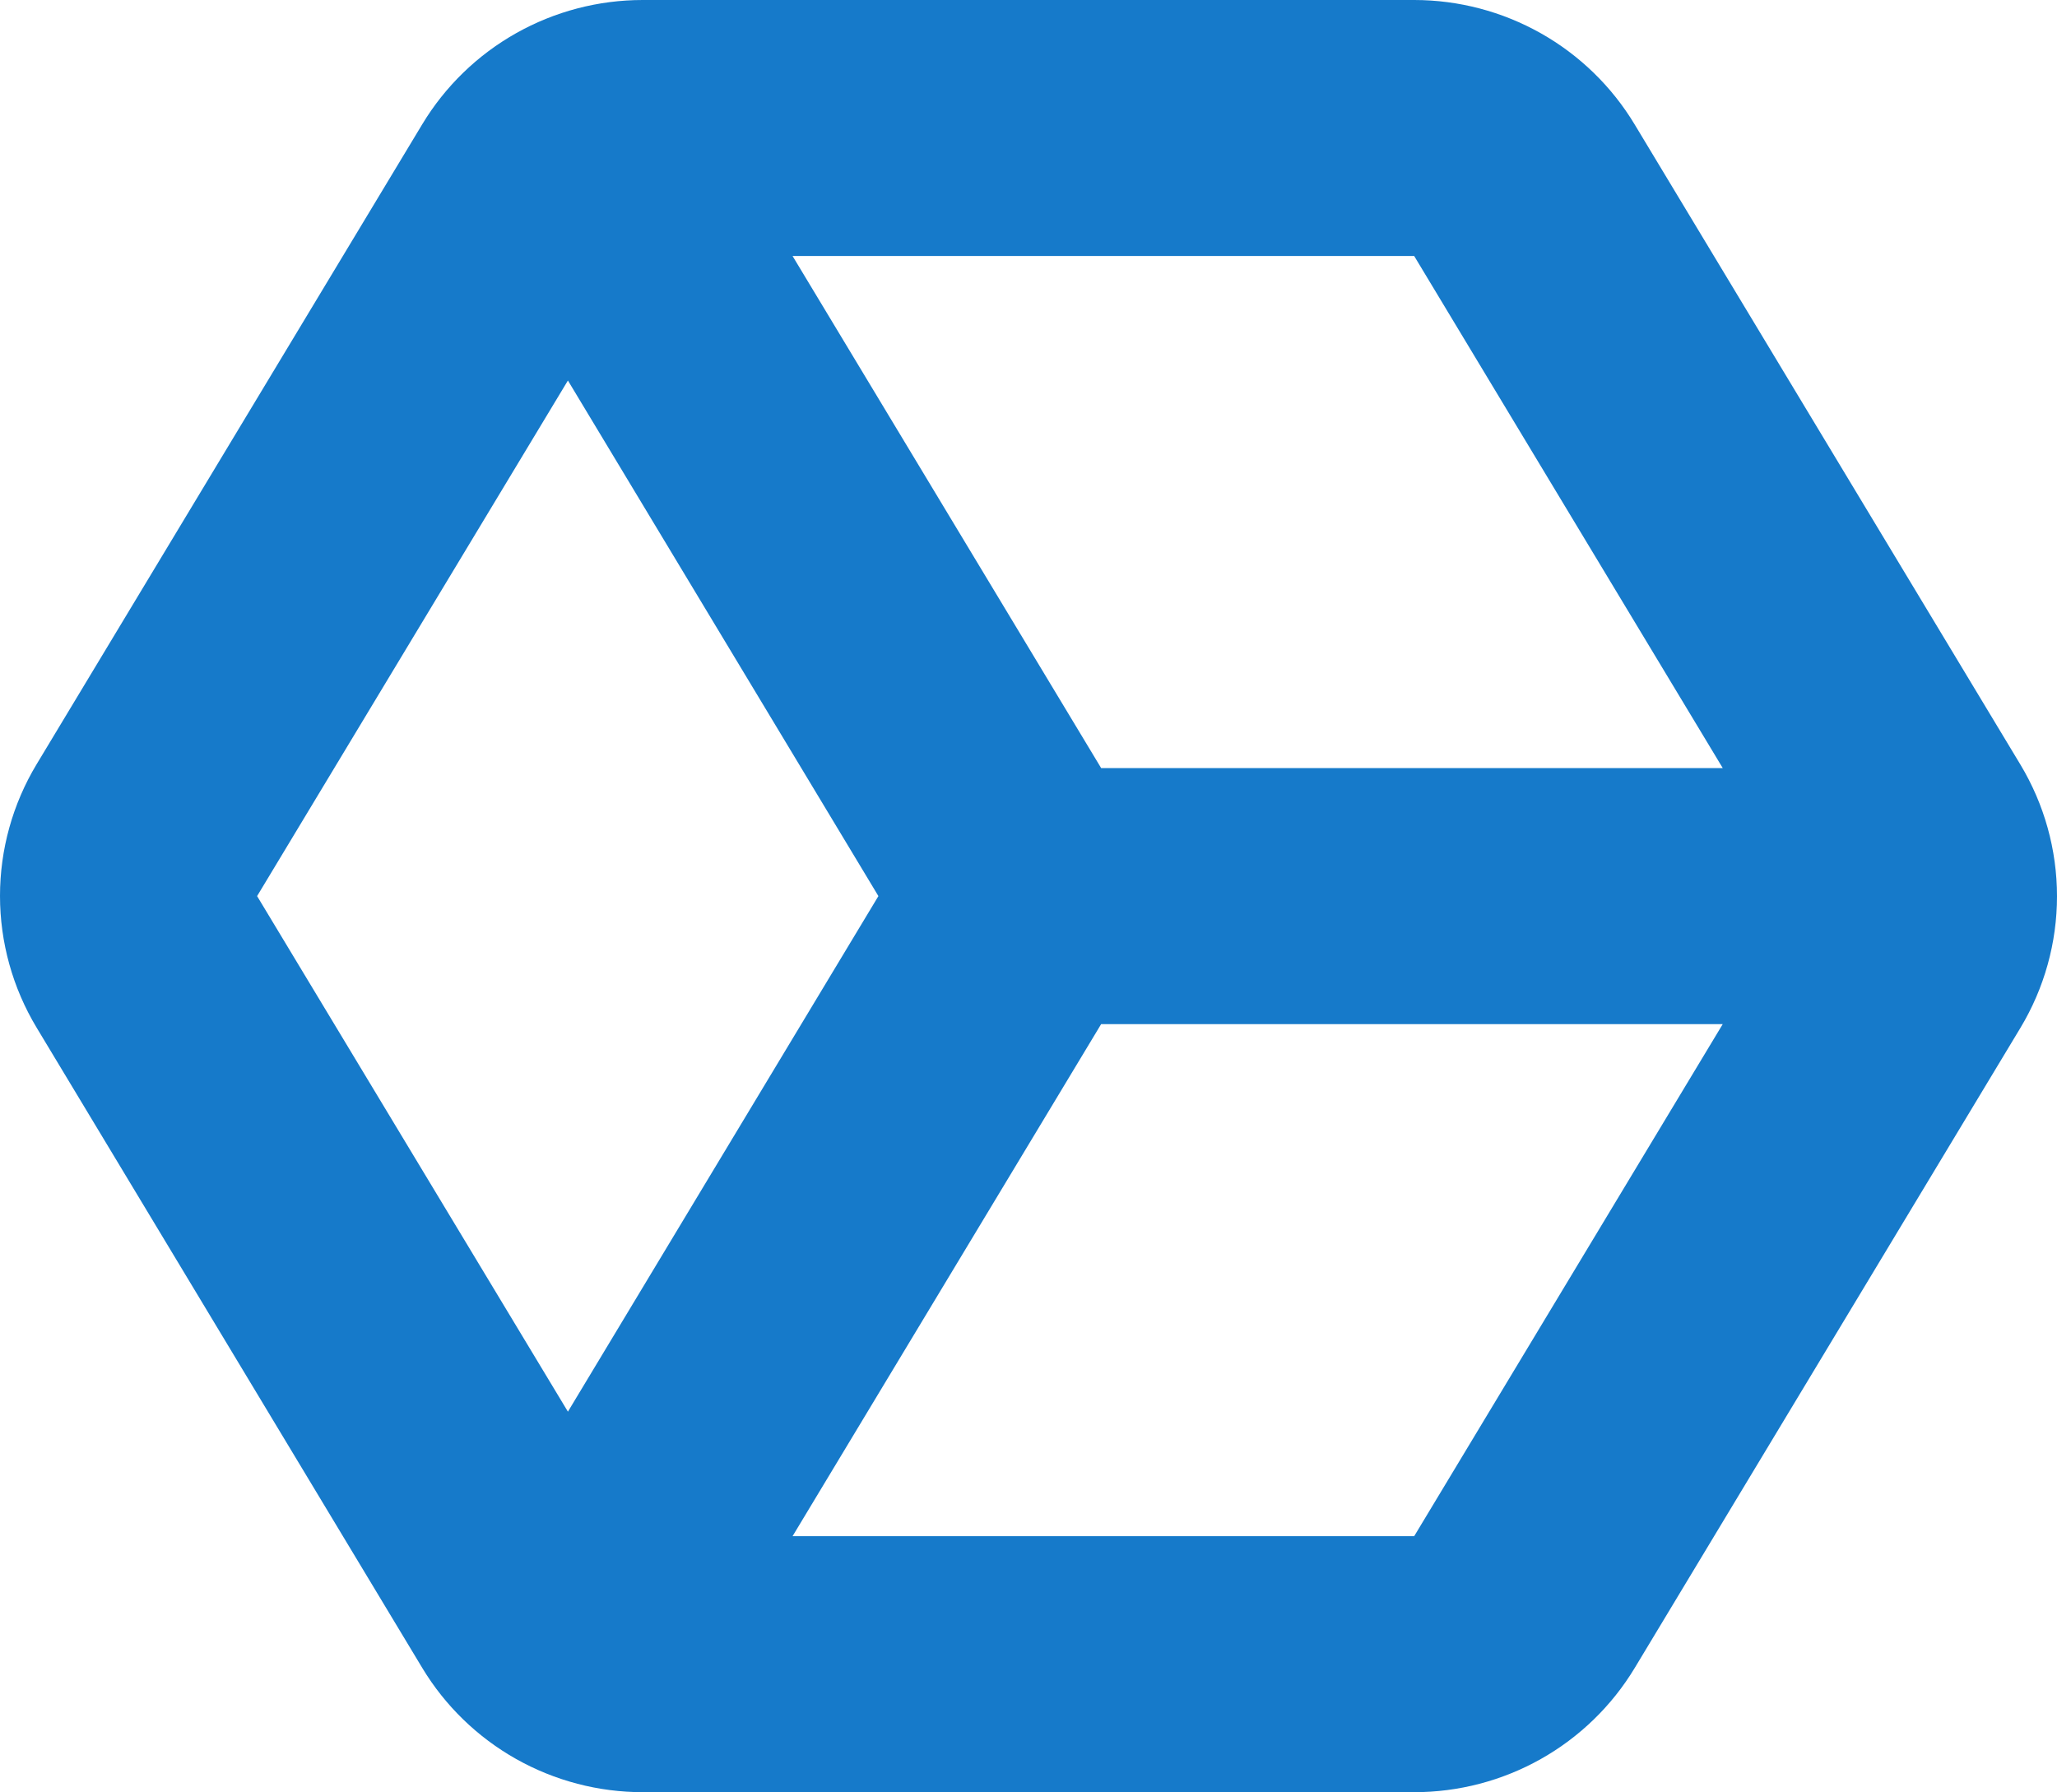 <svg width="101" height="88" viewBox="0 0 101 88" fill="none" xmlns="http://www.w3.org/2000/svg">
<path d="M20.736 81.903C21.859 83.763 23.446 85.303 25.343 86.371C27.24 87.439 29.383 88.001 31.562 88H69.438C71.617 88.001 73.76 87.439 75.657 86.371C77.554 85.303 79.141 83.763 80.264 81.903L99.202 50.474C100.378 48.521 101 46.286 101 44.008C101 41.73 100.378 39.495 99.202 37.541L80.264 6.113C79.143 4.25 77.557 2.707 75.66 1.636C73.763 0.565 71.619 0.001 69.438 6.03419e-07H31.562C29.383 -0.001 27.24 0.561 25.343 1.629C23.446 2.697 21.859 4.237 20.736 6.097L1.798 37.526C0.622 39.479 0 41.714 0 43.992C0 46.27 0.622 48.505 1.798 50.459L20.736 81.903ZM69.438 75.429H38.916L54.067 50.286H84.588L69.438 75.429ZM69.438 12.571L84.588 37.714H54.067L38.916 12.571H69.438ZM27.885 18.684L43.13 44L27.885 69.316L12.624 44L27.885 18.684Z" fill="#167ACA"/>
</svg>
